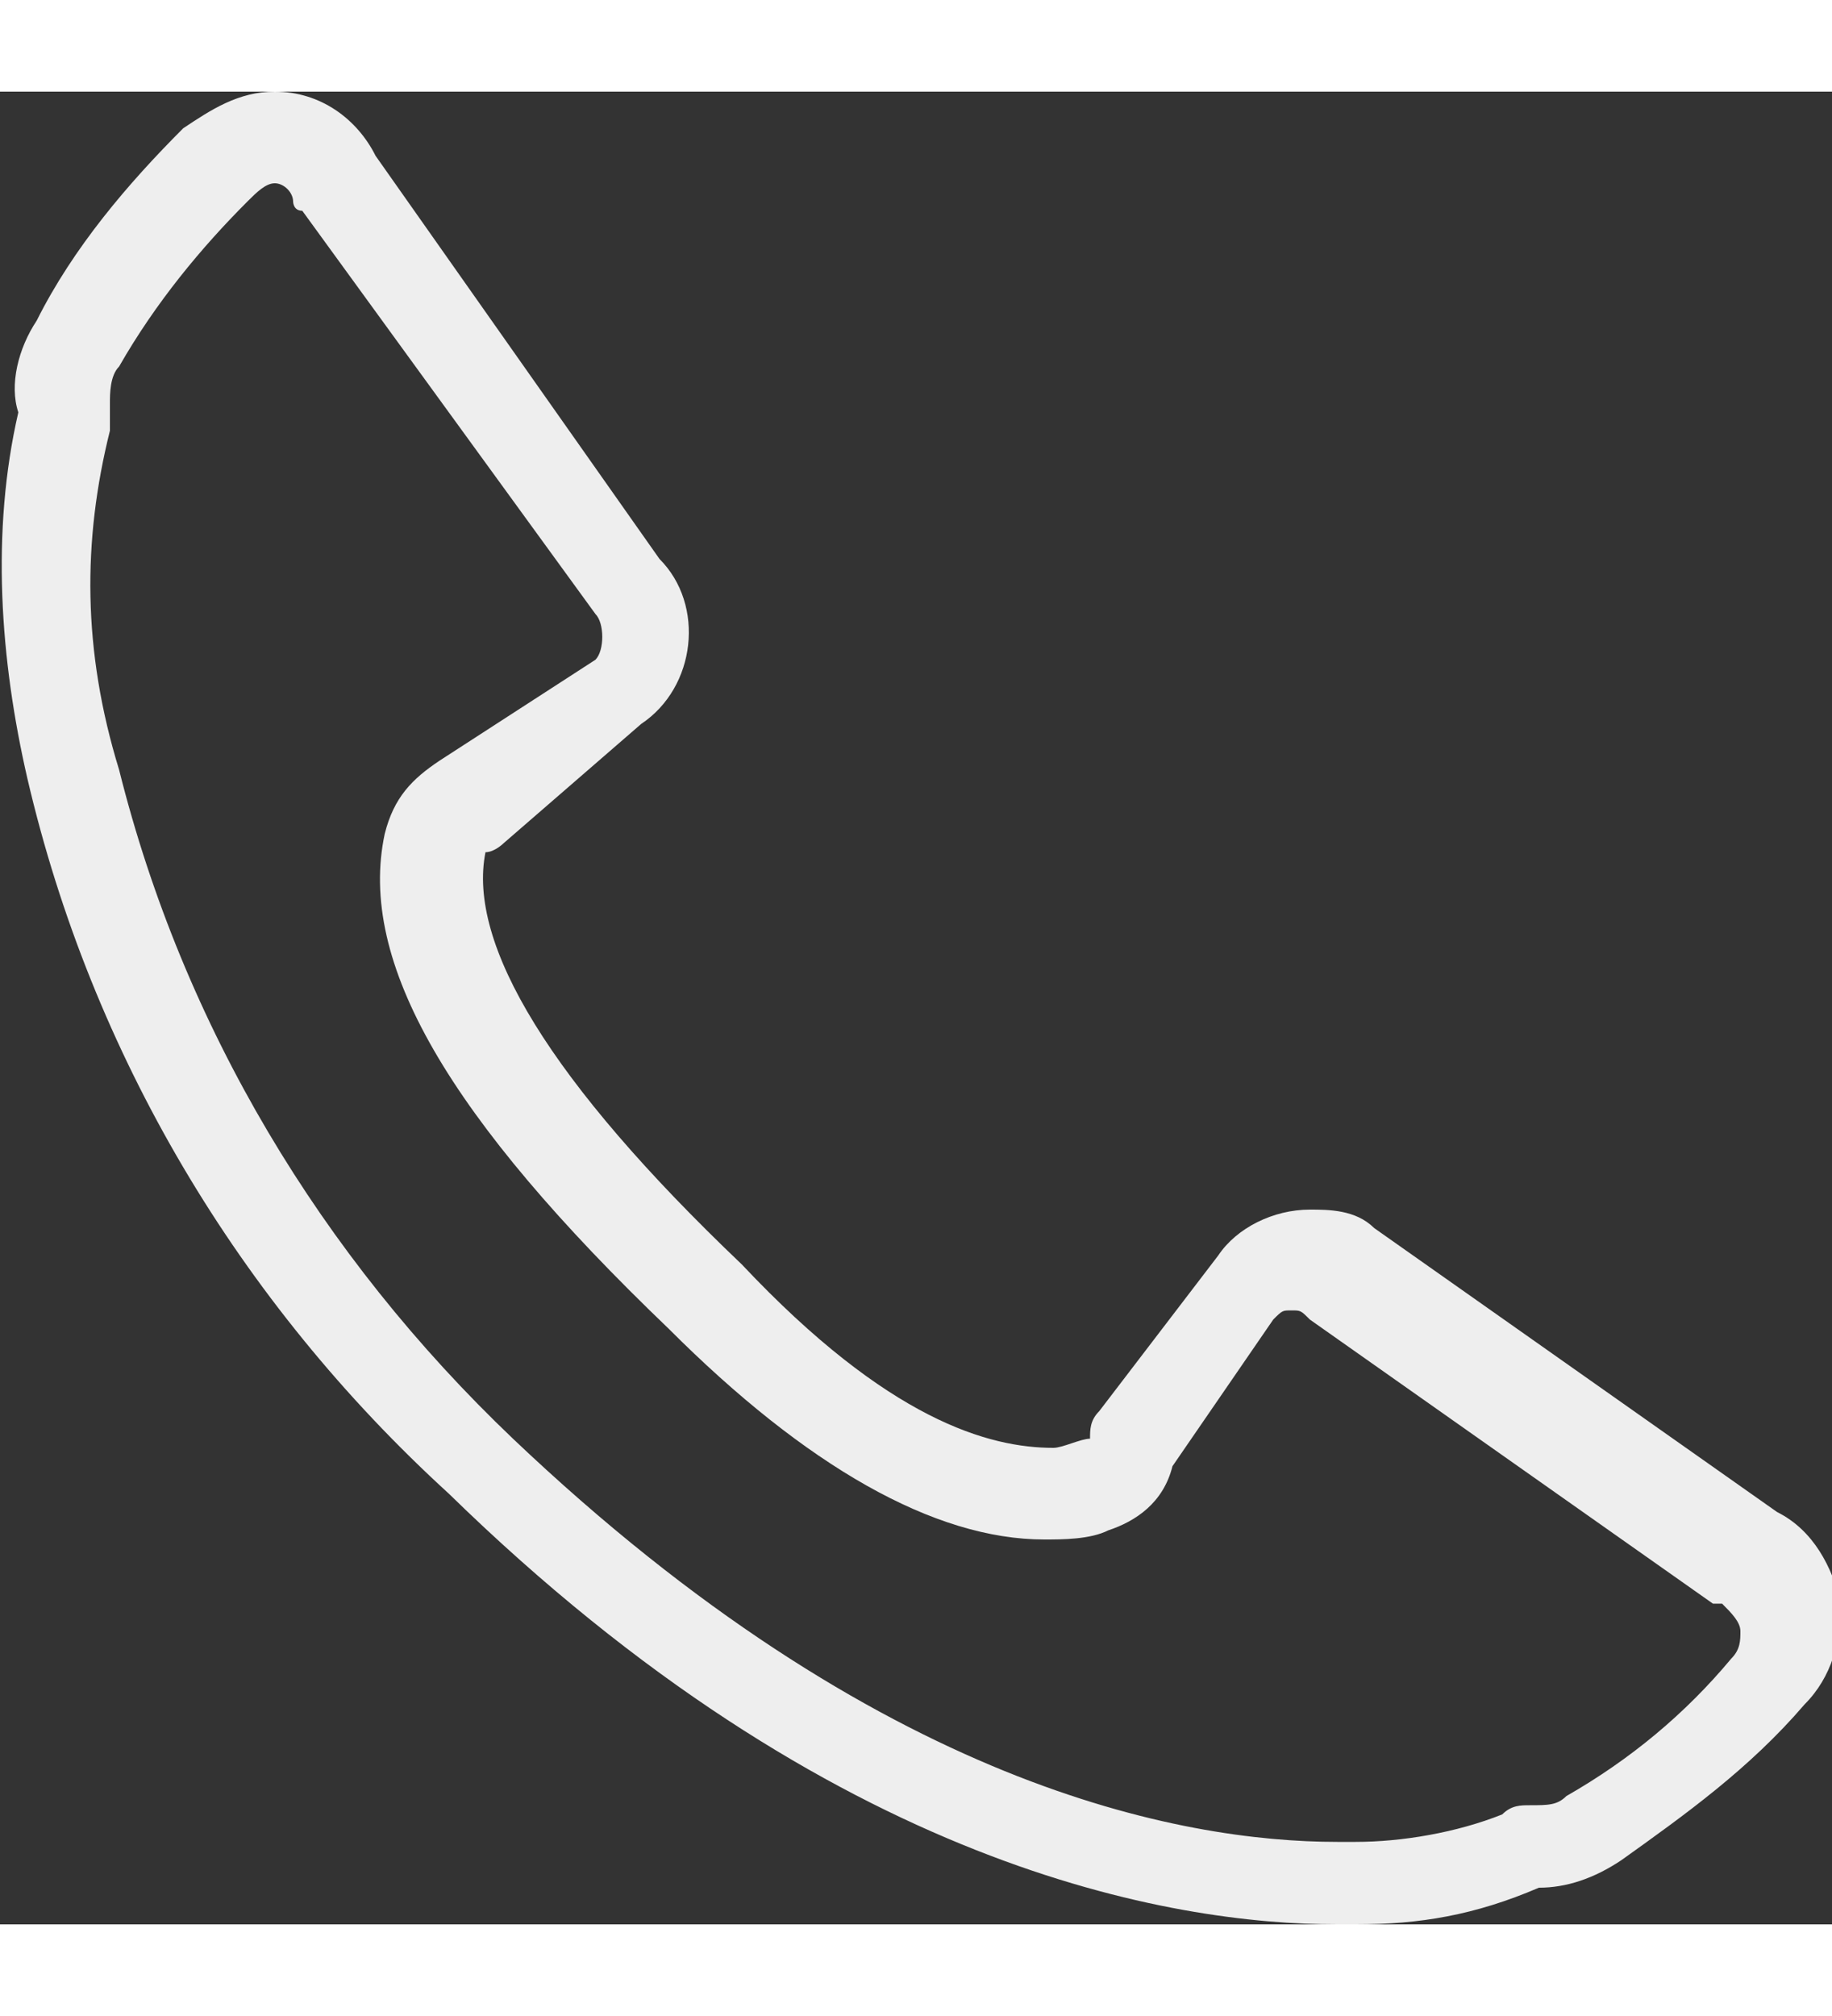 <?xml version="1.0" encoding="utf-8"?>
<svg version="1.1" id="Layer_1" width="20" height="22" xmlns="http://www.w3.org/2000/svg" xmlns:xlink="http://www.w3.org/1999/xlink" x="0px" y="0px"
	 viewBox="0 0 20 20" xml:space="preserve">
<rect x="0" y="0" width="20" height="20" fill="#333333" stroke="none"/>
<style type="text/css">
	.st0{fill:#EEEEEE;}
</style>
<g>
	<path class="st0" d="M3,1c0.1,0,0.2,0.1,0.2,0.2c0,0,0,0.1,0.1,0.1l3.2,4.4c0.1,0.1,0.1,0.4,0,0.5L4.8,7.3C4.5,7.5,4.3,7.7,4.2,8.1
		c-0.3,1.4,0.7,3.1,3.1,5.4c1.5,1.5,2.9,2.3,4.1,2.3c0.2,0,0.5,0,0.7-0.1c0.3-0.1,0.6-0.3,0.7-0.7l1.1-1.6c0.1-0.1,0.1-0.1,0.2-0.1
		c0.1,0,0.1,0,0.2,0.1l4.4,3.1c0,0,0,0,0.1,0c0.1,0.1,0.2,0.2,0.2,0.3c0,0.1,0,0.2-0.1,0.3c-0.5,0.6-1.1,1.1-1.8,1.5
		c-0.1,0.1-0.2,0.1-0.4,0.1c-0.1,0-0.2,0-0.3,0.1c-0.5,0.2-1.1,0.3-1.6,0.3l-0.2,0c-1.7,0-5-0.6-9-4.4c-2.1-2-3.6-4.5-4.3-7.3
		C0.9,6.1,0.9,4.9,1.2,3.7c0-0.1,0-0.2,0-0.3c0-0.1,0-0.3,0.1-0.4c0.4-0.7,0.9-1.3,1.4-1.8C2.8,1.1,2.9,1,3,1 M3,0
		C2.6,0,2.3,0.2,2,0.4C1.4,1,0.8,1.7,0.4,2.5c-0.2,0.3-0.3,0.7-0.2,1c-0.3,1.3-0.2,2.7,0.1,4c0.7,3,2.3,5.7,4.6,7.8
		c4.2,4.1,7.9,4.7,9.7,4.7c0.1,0,0.1,0,0.2,0c0.7,0,1.3-0.1,2-0.4h0c0.3,0,0.6-0.1,0.9-0.3c0.7-0.5,1.4-1,2-1.7
		c0.3-0.3,0.4-0.7,0.4-1.1c-0.1-0.4-0.3-0.8-0.7-1l-4.4-3.1c-0.2-0.2-0.5-0.2-0.7-0.2c-0.4,0-0.8,0.2-1,0.5L12,14.4
		c-0.1,0.1-0.1,0.2-0.1,0.3c-0.1,0-0.3,0.1-0.4,0.1c0,0,0,0,0,0c-0.7,0-1.8-0.3-3.4-2c-2.1-2-3-3.5-2.8-4.5c0.1,0,0.2-0.1,0.2-0.1
		L7,6.9c0.6-0.4,0.7-1.3,0.2-1.8L4.1,0.7C3.9,0.3,3.5,0,3,0L3,0z"/>
</g>
</svg>
